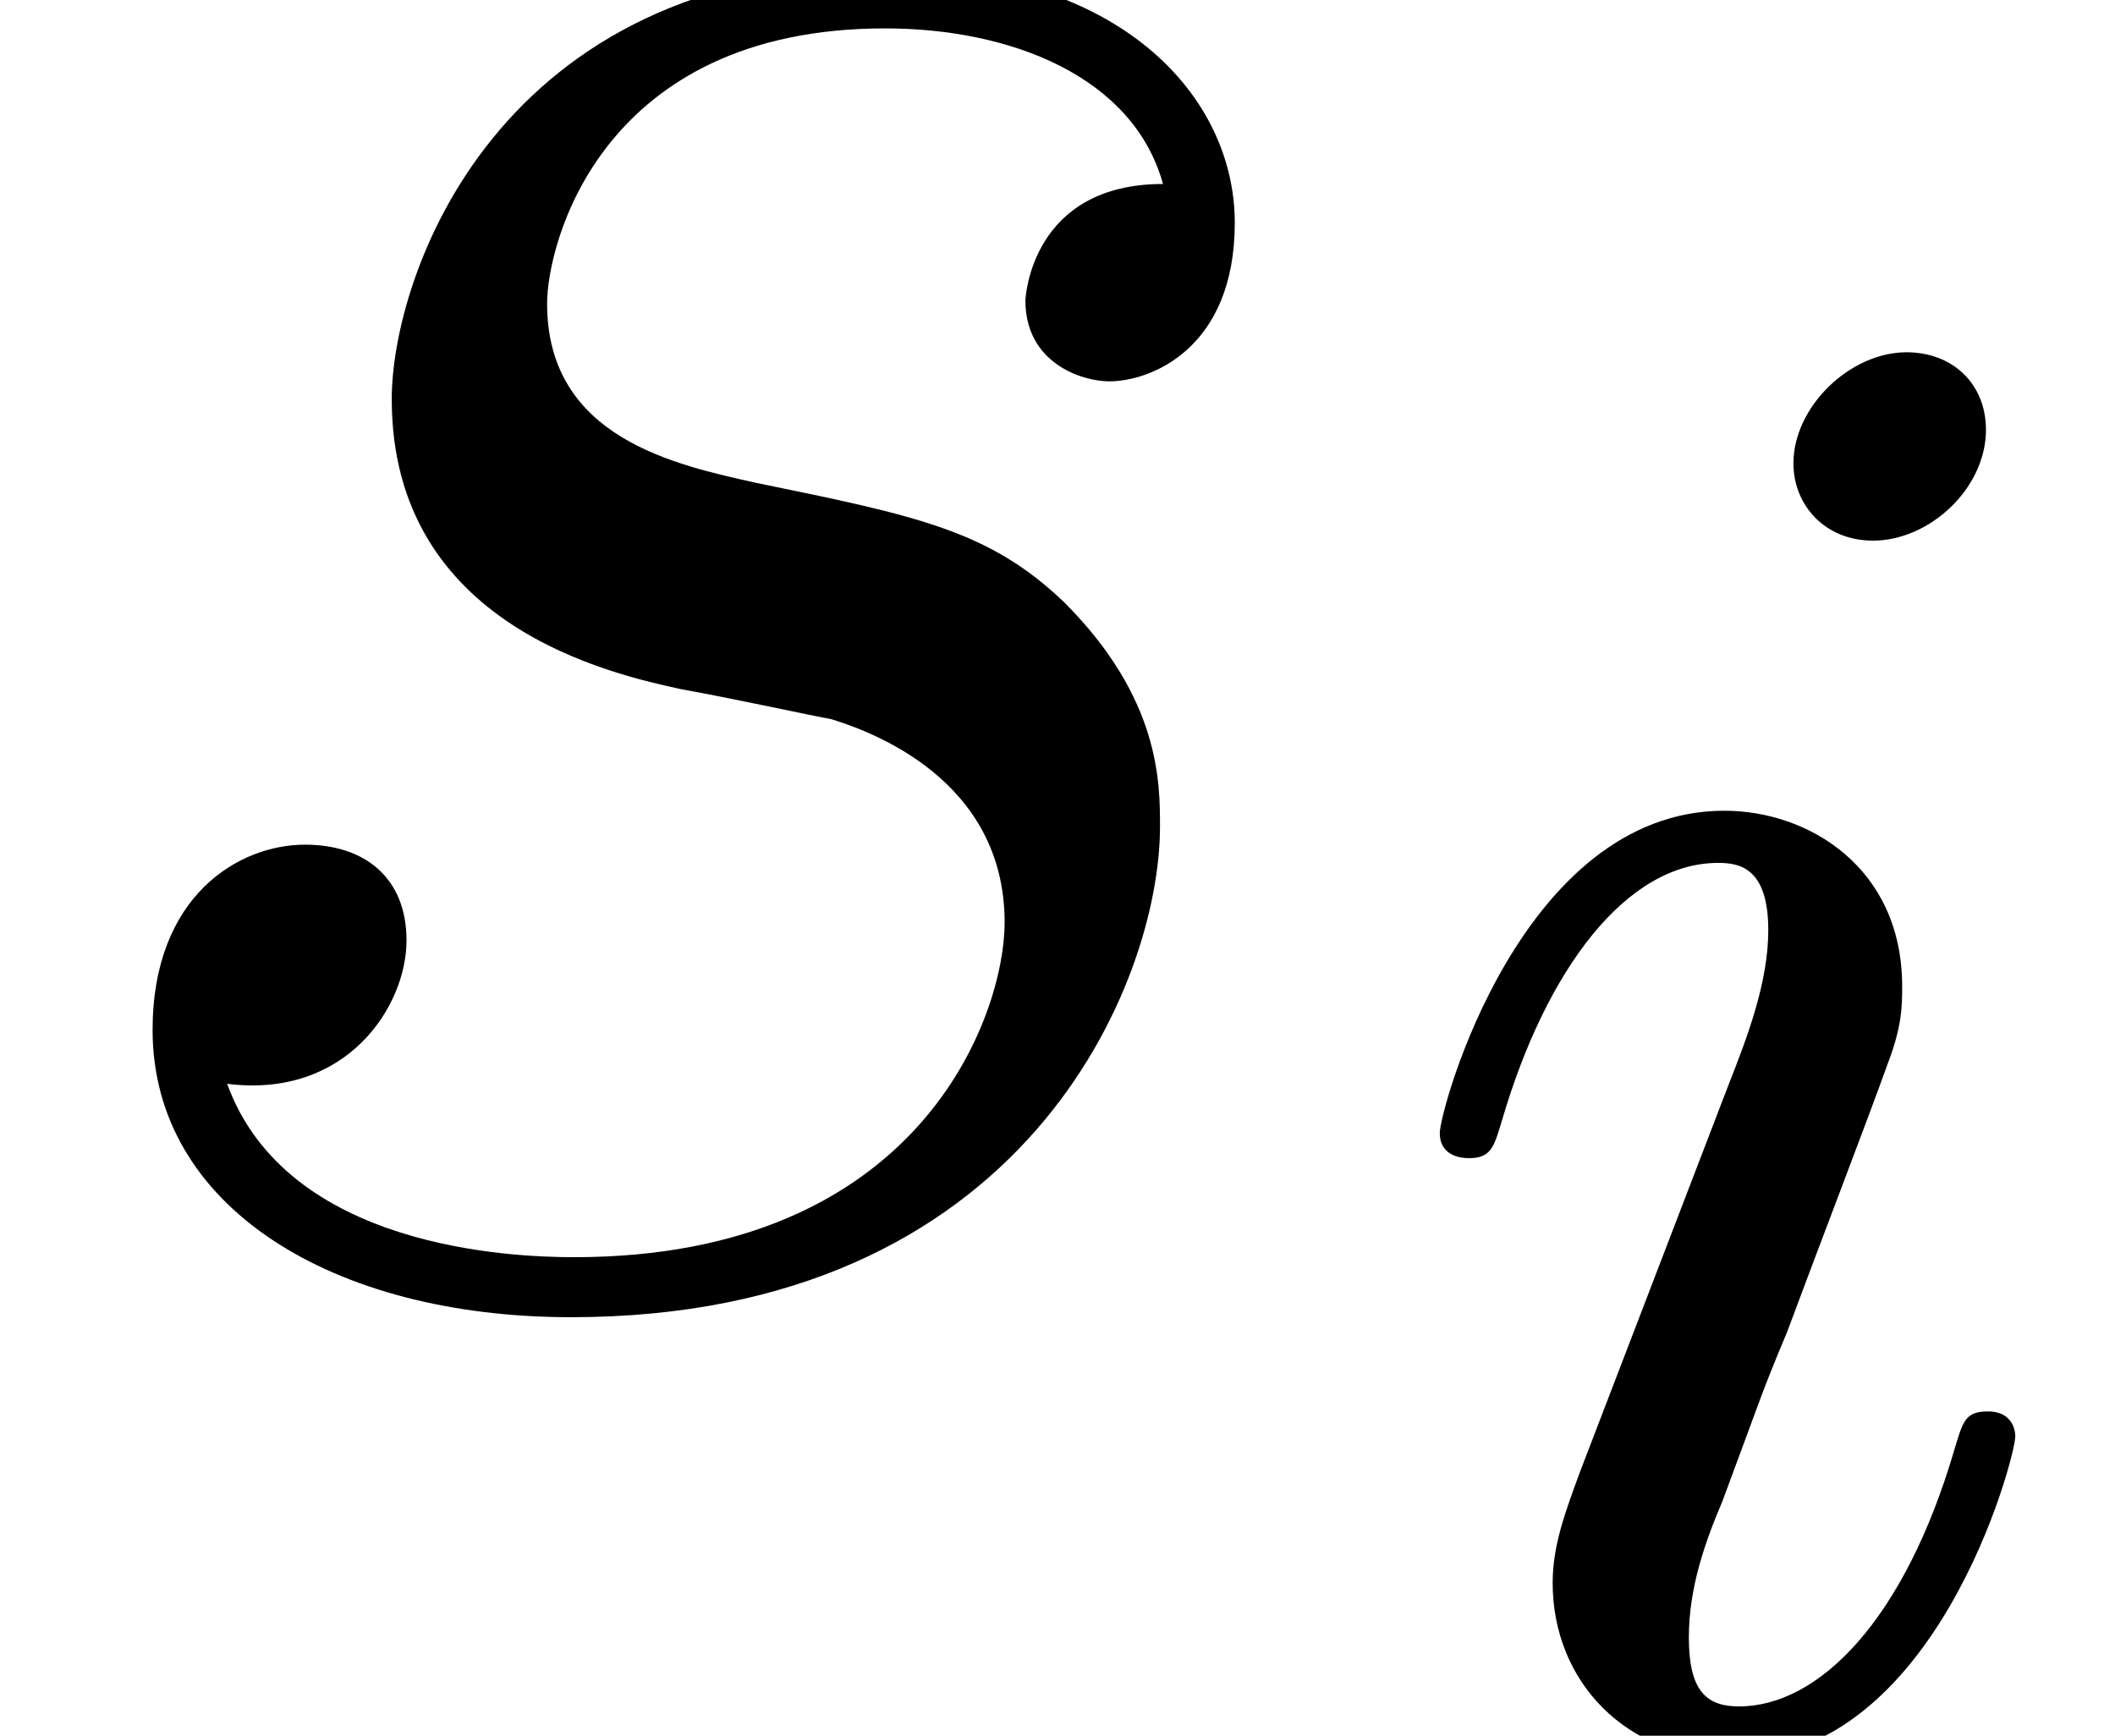 <?xml version='1.0' encoding='UTF-8'?>
<!-- This file was generated by dvisvgm 2.13.1 -->
<svg version='1.1' xmlns='http://www.w3.org/2000/svg' xmlns:xlink='http://www.w3.org/1999/xlink' width='9.162pt' height='7.519pt' viewBox='56.413 60.177 9.162 7.519'>
<defs>
<path id='g0-105' d='M2.629-5.657C2.629-5.857 2.484-5.993 2.285-5.993C2.04-5.993 1.795-5.757 1.795-5.512C1.795-5.331 1.931-5.177 2.14-5.177C2.384-5.177 2.629-5.403 2.629-5.657ZM2.756-1.296C2.756-1.342 2.729-1.405 2.638-1.405C2.538-1.405 2.529-1.36 2.493-1.242C2.276-.499 1.904-.127 1.559-.127C1.414-.127 1.342-.199 1.342-.426C1.342-.644 1.414-.843 1.487-1.015C1.65-1.451 1.65-1.469 1.768-1.75C1.913-2.14 2.112-2.656 2.203-2.91C2.266-3.073 2.266-3.164 2.266-3.246C2.266-3.762 1.859-4.007 1.496-4.007C.616-4.007 .263-2.711 .263-2.611C.263-2.529 .326-2.502 .39-2.502C.49-2.502 .499-2.557 .535-2.674C.725-3.318 1.07-3.781 1.469-3.781C1.559-3.781 1.686-3.762 1.686-3.49C1.686-3.264 1.596-3.028 1.514-2.82L.87-1.142C.807-.97 .752-.825 .752-.662C.752-.236 1.07 .1 1.532 .1C2.412 .1 2.756-1.206 2.756-1.296Z'/>
<path id='g1-115' d='M2.953-2.59C3.173-2.551 3.523-2.474 3.6-2.461C3.769-2.409 4.352-2.202 4.352-1.58C4.352-1.179 3.989-.13 2.487-.13C2.215-.13 1.243-.168 .984-.881C1.502-.816 1.761-1.217 1.761-1.502C1.761-1.774 1.58-1.917 1.321-1.917C1.036-1.917 .661-1.697 .661-1.114C.661-.35 1.438 .13 2.474 .13C4.442 .13 5.025-1.321 5.025-1.995C5.025-2.189 5.025-2.551 4.611-2.966C4.287-3.277 3.976-3.341 3.277-3.484C2.927-3.562 2.37-3.678 2.37-4.261C2.37-4.52 2.603-5.453 3.834-5.453C4.378-5.453 4.909-5.245 5.038-4.779C4.468-4.779 4.442-4.287 4.442-4.274C4.442-4.002 4.688-3.924 4.805-3.924C4.986-3.924 5.349-4.067 5.349-4.611S4.857-5.712 3.847-5.712C2.15-5.712 1.697-4.378 1.697-3.847C1.697-2.862 2.655-2.655 2.953-2.59Z'/>
</defs>
<g id='page1'>
<use x='56.413' y='65.753' xlink:href='#g1-115'/>
<use x='62.387' y='67.696' xlink:href='#g0-105'/>
</g>
</svg>